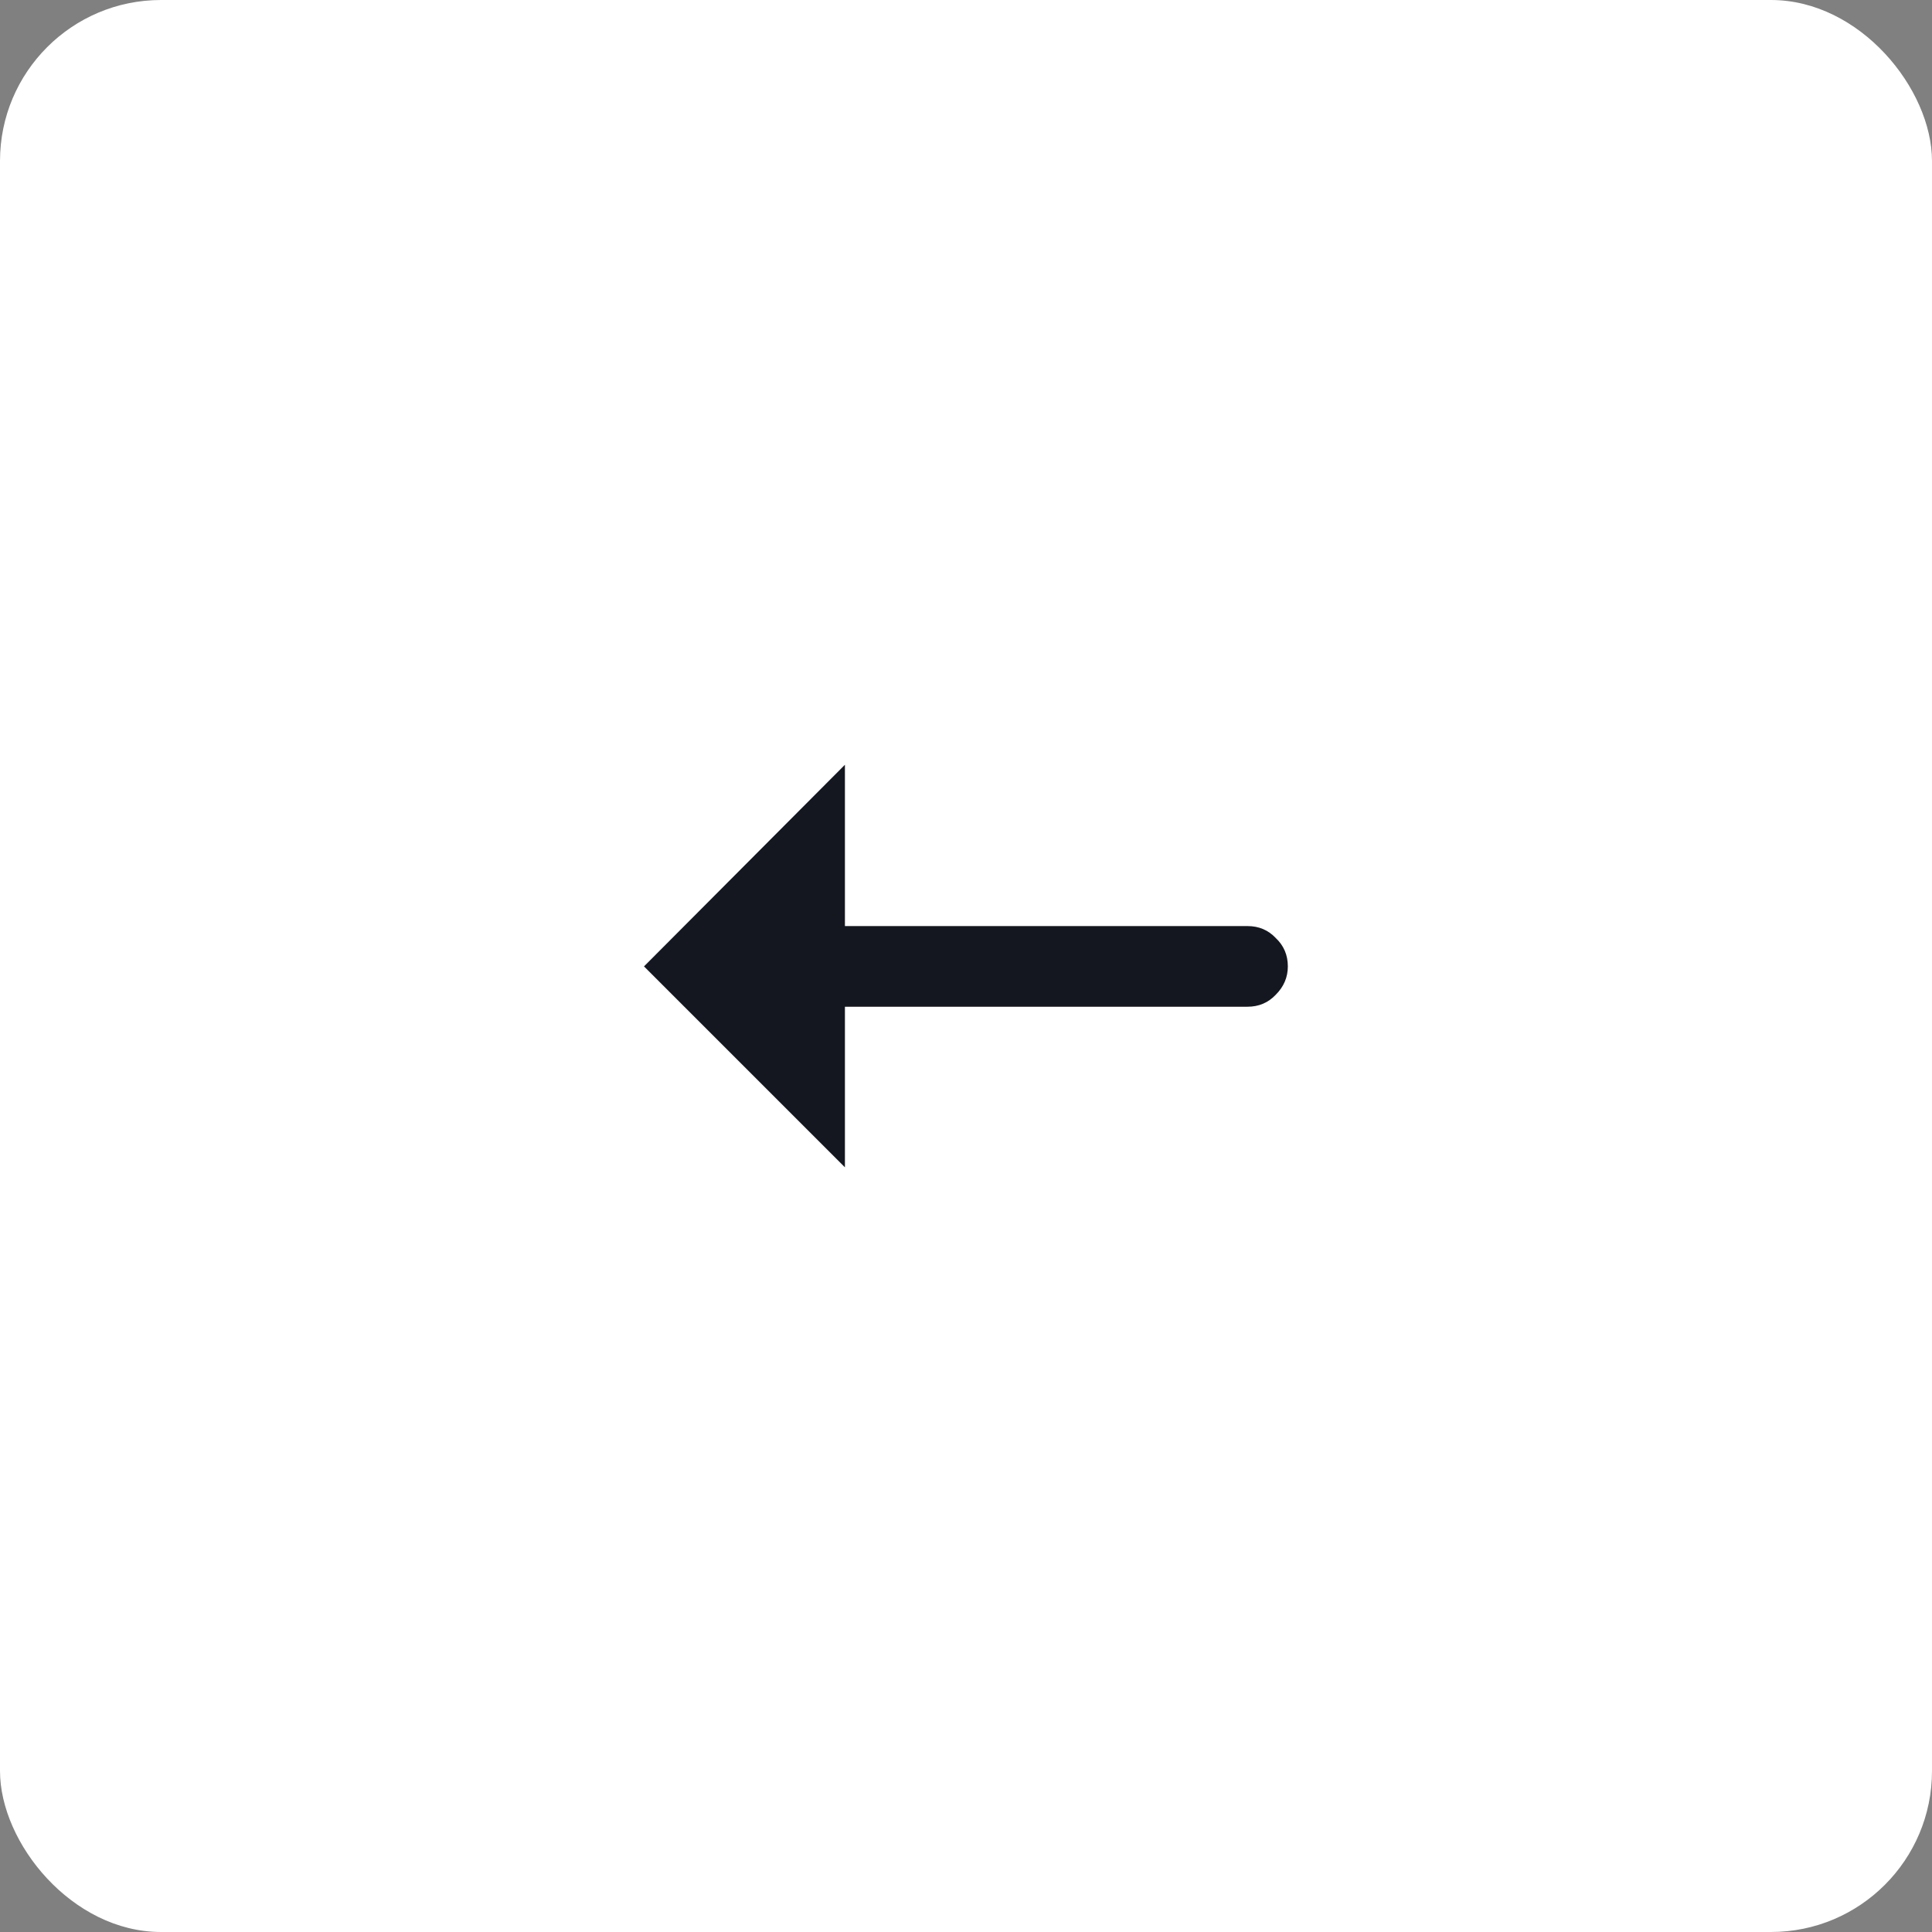 <svg width="48" height="48" viewBox="0 0 48 48" fill="none" xmlns="http://www.w3.org/2000/svg">
    <rect x="0" y="0" width="48" height="48" fill="#808080" stroke="none"/>
    <rect width="48" height="48" rx="4" fill="white"/>
    <path d="M20.992 23.008H30.994C31.275 23.008 31.51 23.107 31.697 23.306C31.896 23.494 31.996 23.728 31.996 24.01C31.996 24.279 31.896 24.514 31.697 24.713C31.51 24.912 31.275 25.012 30.994 25.012H20.992V29.002L16 24.01L20.992 19V23.008Z" fill="#141720"/>
</svg>
